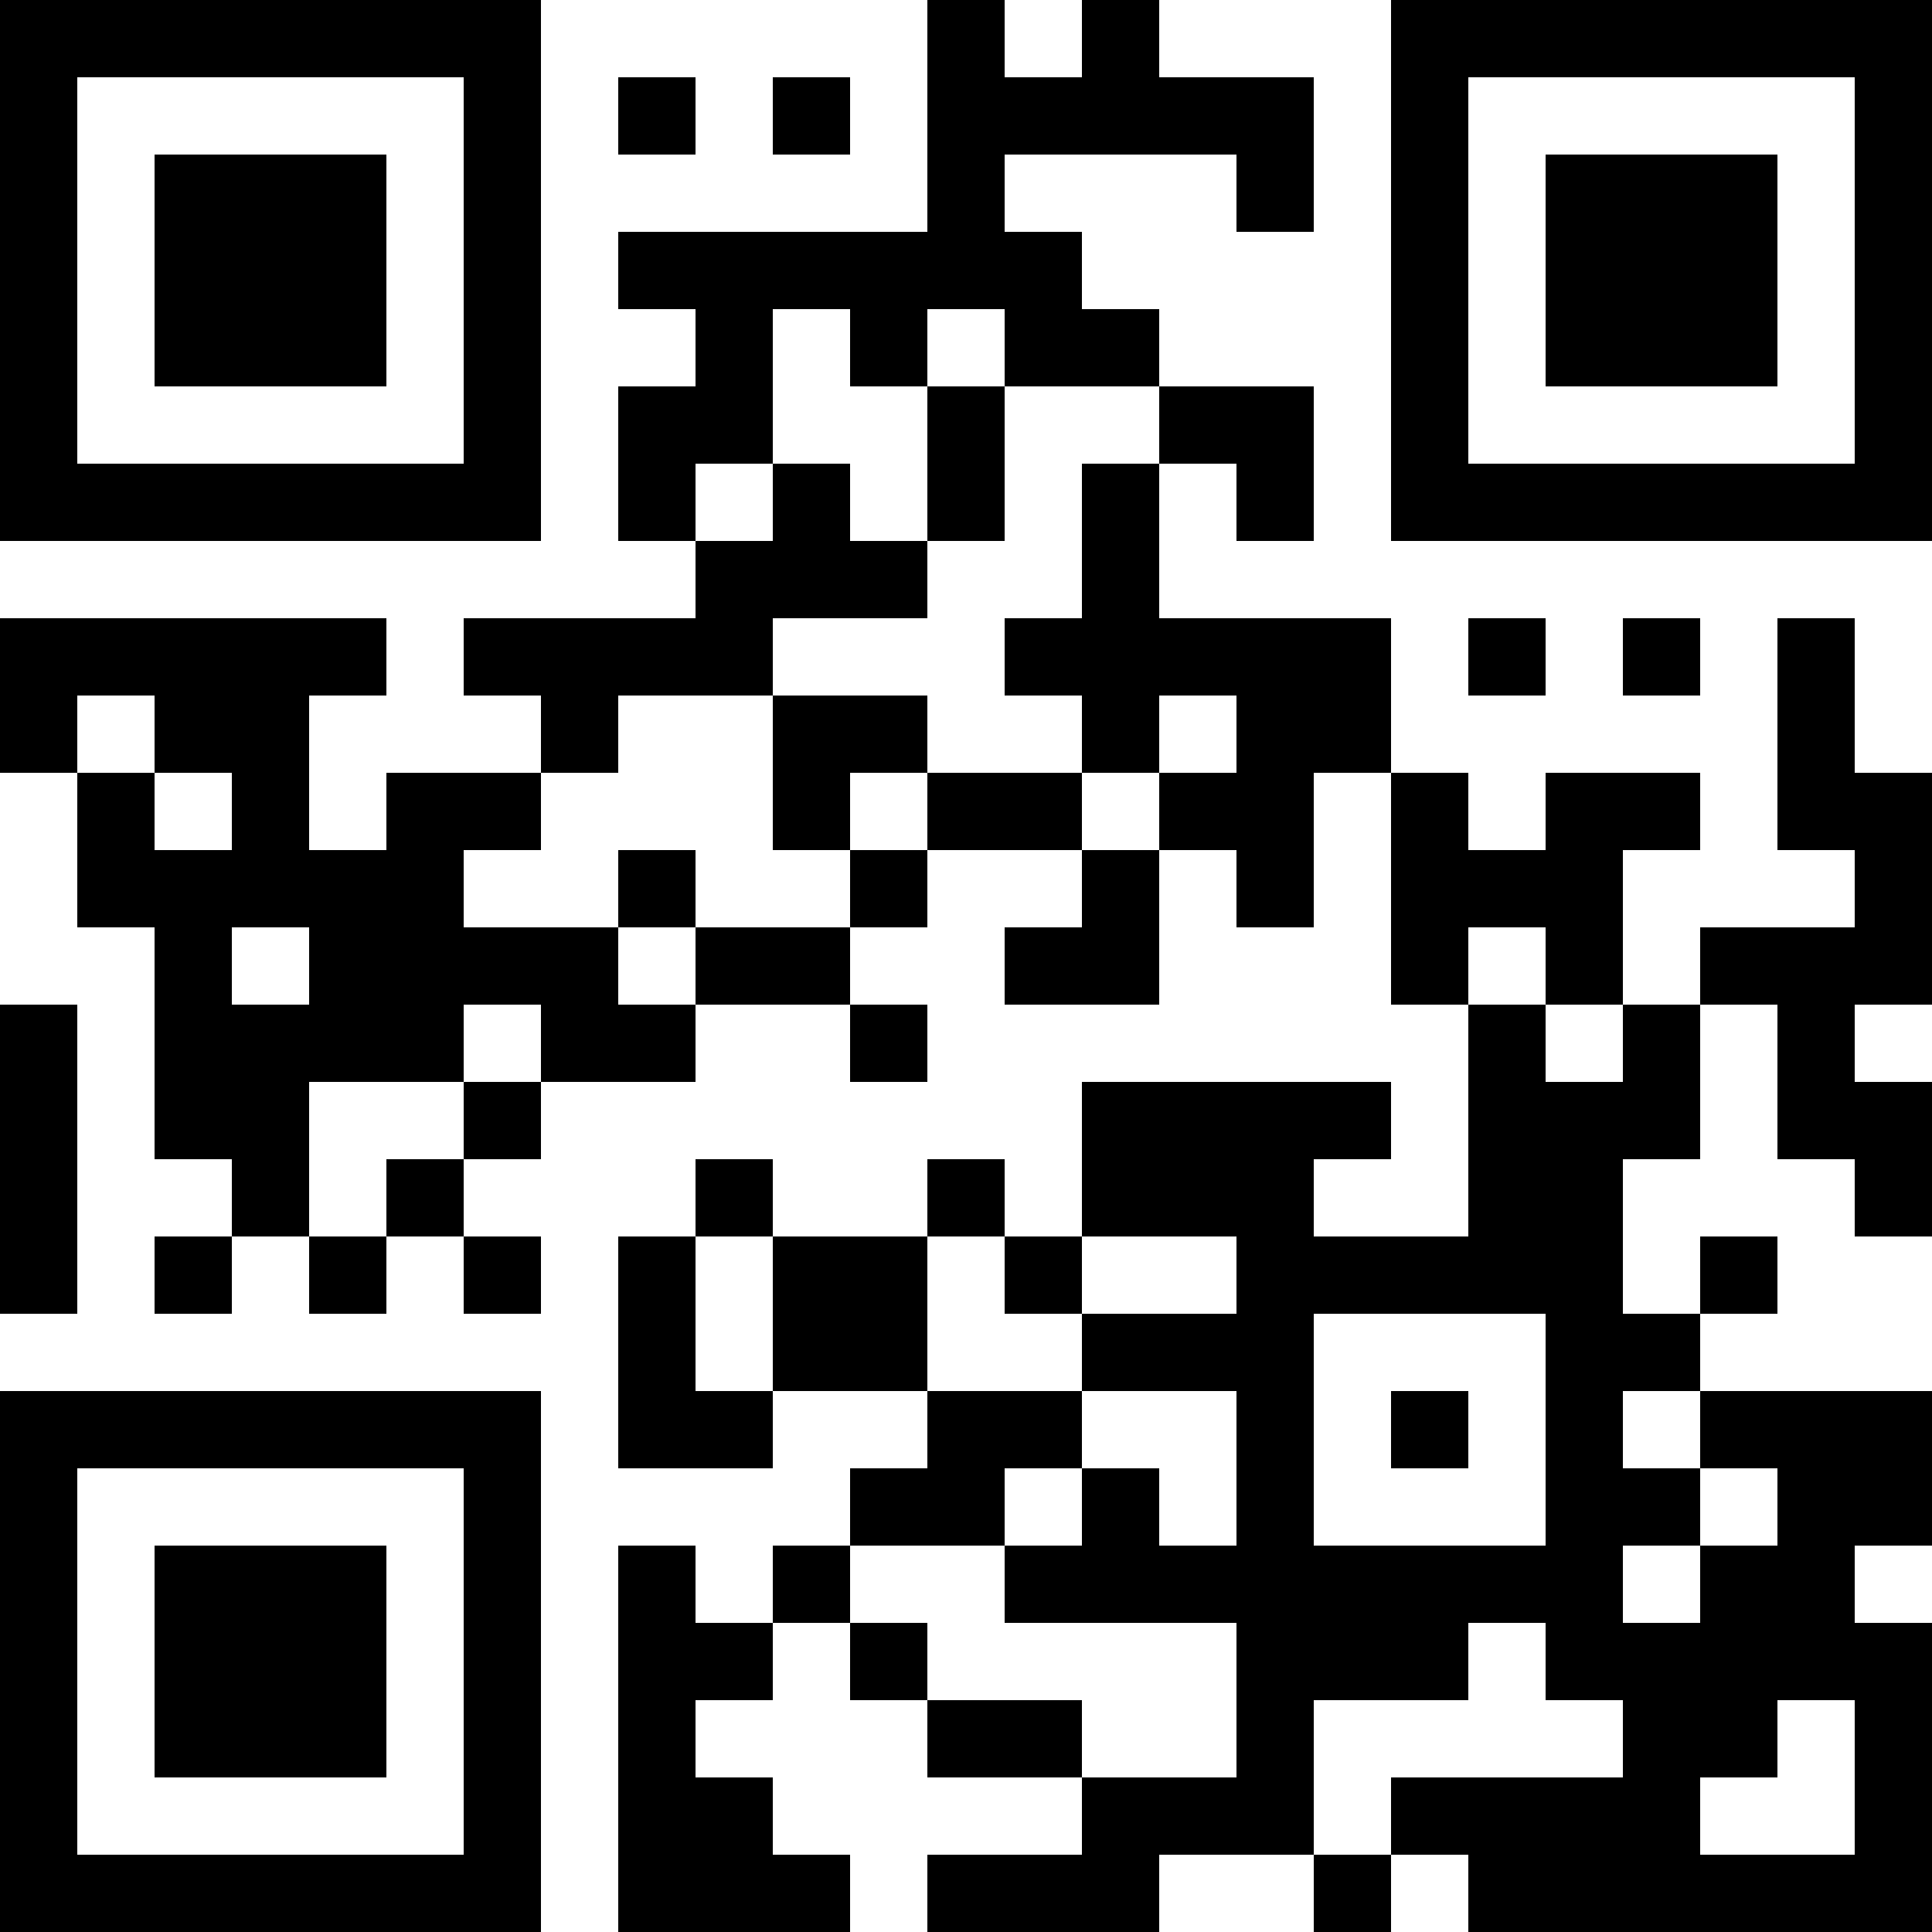 <?xml version="1.0" encoding="UTF-8"?>
<svg xmlns="http://www.w3.org/2000/svg" version="1.1" width="1000" height="1000" viewBox="0 0 1000 1000"><rect x="0" y="0" width="1000" height="1000" fill="#ffffff"/><g transform="scale(40)"><g transform="translate(0,0)"><path fill-rule="evenodd" d="M12 0L12 3L8 3L8 4L9 4L9 5L8 5L8 7L9 7L9 8L6 8L6 9L7 9L7 10L5 10L5 11L4 11L4 9L5 9L5 8L0 8L0 10L1 10L1 12L2 12L2 15L3 15L3 16L2 16L2 17L3 17L3 16L4 16L4 17L5 17L5 16L6 16L6 17L7 17L7 16L6 16L6 15L7 15L7 14L9 14L9 13L11 13L11 14L12 14L12 13L11 13L11 12L12 12L12 11L14 11L14 12L13 12L13 13L15 13L15 11L16 11L16 12L17 12L17 10L18 10L18 13L19 13L19 16L17 16L17 15L18 15L18 14L14 14L14 16L13 16L13 15L12 15L12 16L10 16L10 15L9 15L9 16L8 16L8 19L10 19L10 18L12 18L12 19L11 19L11 20L10 20L10 21L9 21L9 20L8 20L8 25L11 25L11 24L10 24L10 23L9 23L9 22L10 22L10 21L11 21L11 22L12 22L12 23L14 23L14 24L12 24L12 25L15 25L15 24L17 24L17 25L18 25L18 24L19 24L19 25L25 25L25 21L24 21L24 20L25 20L25 18L22 18L22 17L23 17L23 16L22 16L22 17L21 17L21 15L22 15L22 13L23 13L23 15L24 15L24 16L25 16L25 14L24 14L24 13L25 13L25 10L24 10L24 8L23 8L23 11L24 11L24 12L22 12L22 13L21 13L21 11L22 11L22 10L20 10L20 11L19 11L19 10L18 10L18 8L15 8L15 6L16 6L16 7L17 7L17 5L15 5L15 4L14 4L14 3L13 3L13 2L16 2L16 3L17 3L17 1L15 1L15 0L14 0L14 1L13 1L13 0ZM8 1L8 2L9 2L9 1ZM10 1L10 2L11 2L11 1ZM10 4L10 6L9 6L9 7L10 7L10 6L11 6L11 7L12 7L12 8L10 8L10 9L8 9L8 10L7 10L7 11L6 11L6 12L8 12L8 13L9 13L9 12L11 12L11 11L12 11L12 10L14 10L14 11L15 11L15 10L16 10L16 9L15 9L15 10L14 10L14 9L13 9L13 8L14 8L14 6L15 6L15 5L13 5L13 4L12 4L12 5L11 5L11 4ZM12 5L12 7L13 7L13 5ZM19 8L19 9L20 9L20 8ZM21 8L21 9L22 9L22 8ZM1 9L1 10L2 10L2 11L3 11L3 10L2 10L2 9ZM10 9L10 11L11 11L11 10L12 10L12 9ZM8 11L8 12L9 12L9 11ZM3 12L3 13L4 13L4 12ZM19 12L19 13L20 13L20 14L21 14L21 13L20 13L20 12ZM0 13L0 17L1 17L1 13ZM6 13L6 14L4 14L4 16L5 16L5 15L6 15L6 14L7 14L7 13ZM9 16L9 18L10 18L10 16ZM12 16L12 18L14 18L14 19L13 19L13 20L11 20L11 21L12 21L12 22L14 22L14 23L16 23L16 21L13 21L13 20L14 20L14 19L15 19L15 20L16 20L16 18L14 18L14 17L16 17L16 16L14 16L14 17L13 17L13 16ZM17 17L17 20L20 20L20 17ZM18 18L18 19L19 19L19 18ZM21 18L21 19L22 19L22 20L21 20L21 21L22 21L22 20L23 20L23 19L22 19L22 18ZM19 21L19 22L17 22L17 24L18 24L18 23L21 23L21 22L20 22L20 21ZM23 22L23 23L22 23L22 24L24 24L24 22ZM0 0L0 7L7 7L7 0ZM1 1L1 6L6 6L6 1ZM2 2L2 5L5 5L5 2ZM18 0L18 7L25 7L25 0ZM19 1L19 6L24 6L24 1ZM20 2L20 5L23 5L23 2ZM0 18L0 25L7 25L7 18ZM1 19L1 24L6 24L6 19ZM2 20L2 23L5 23L5 20Z" fill="#000000"/></g></g></svg>
